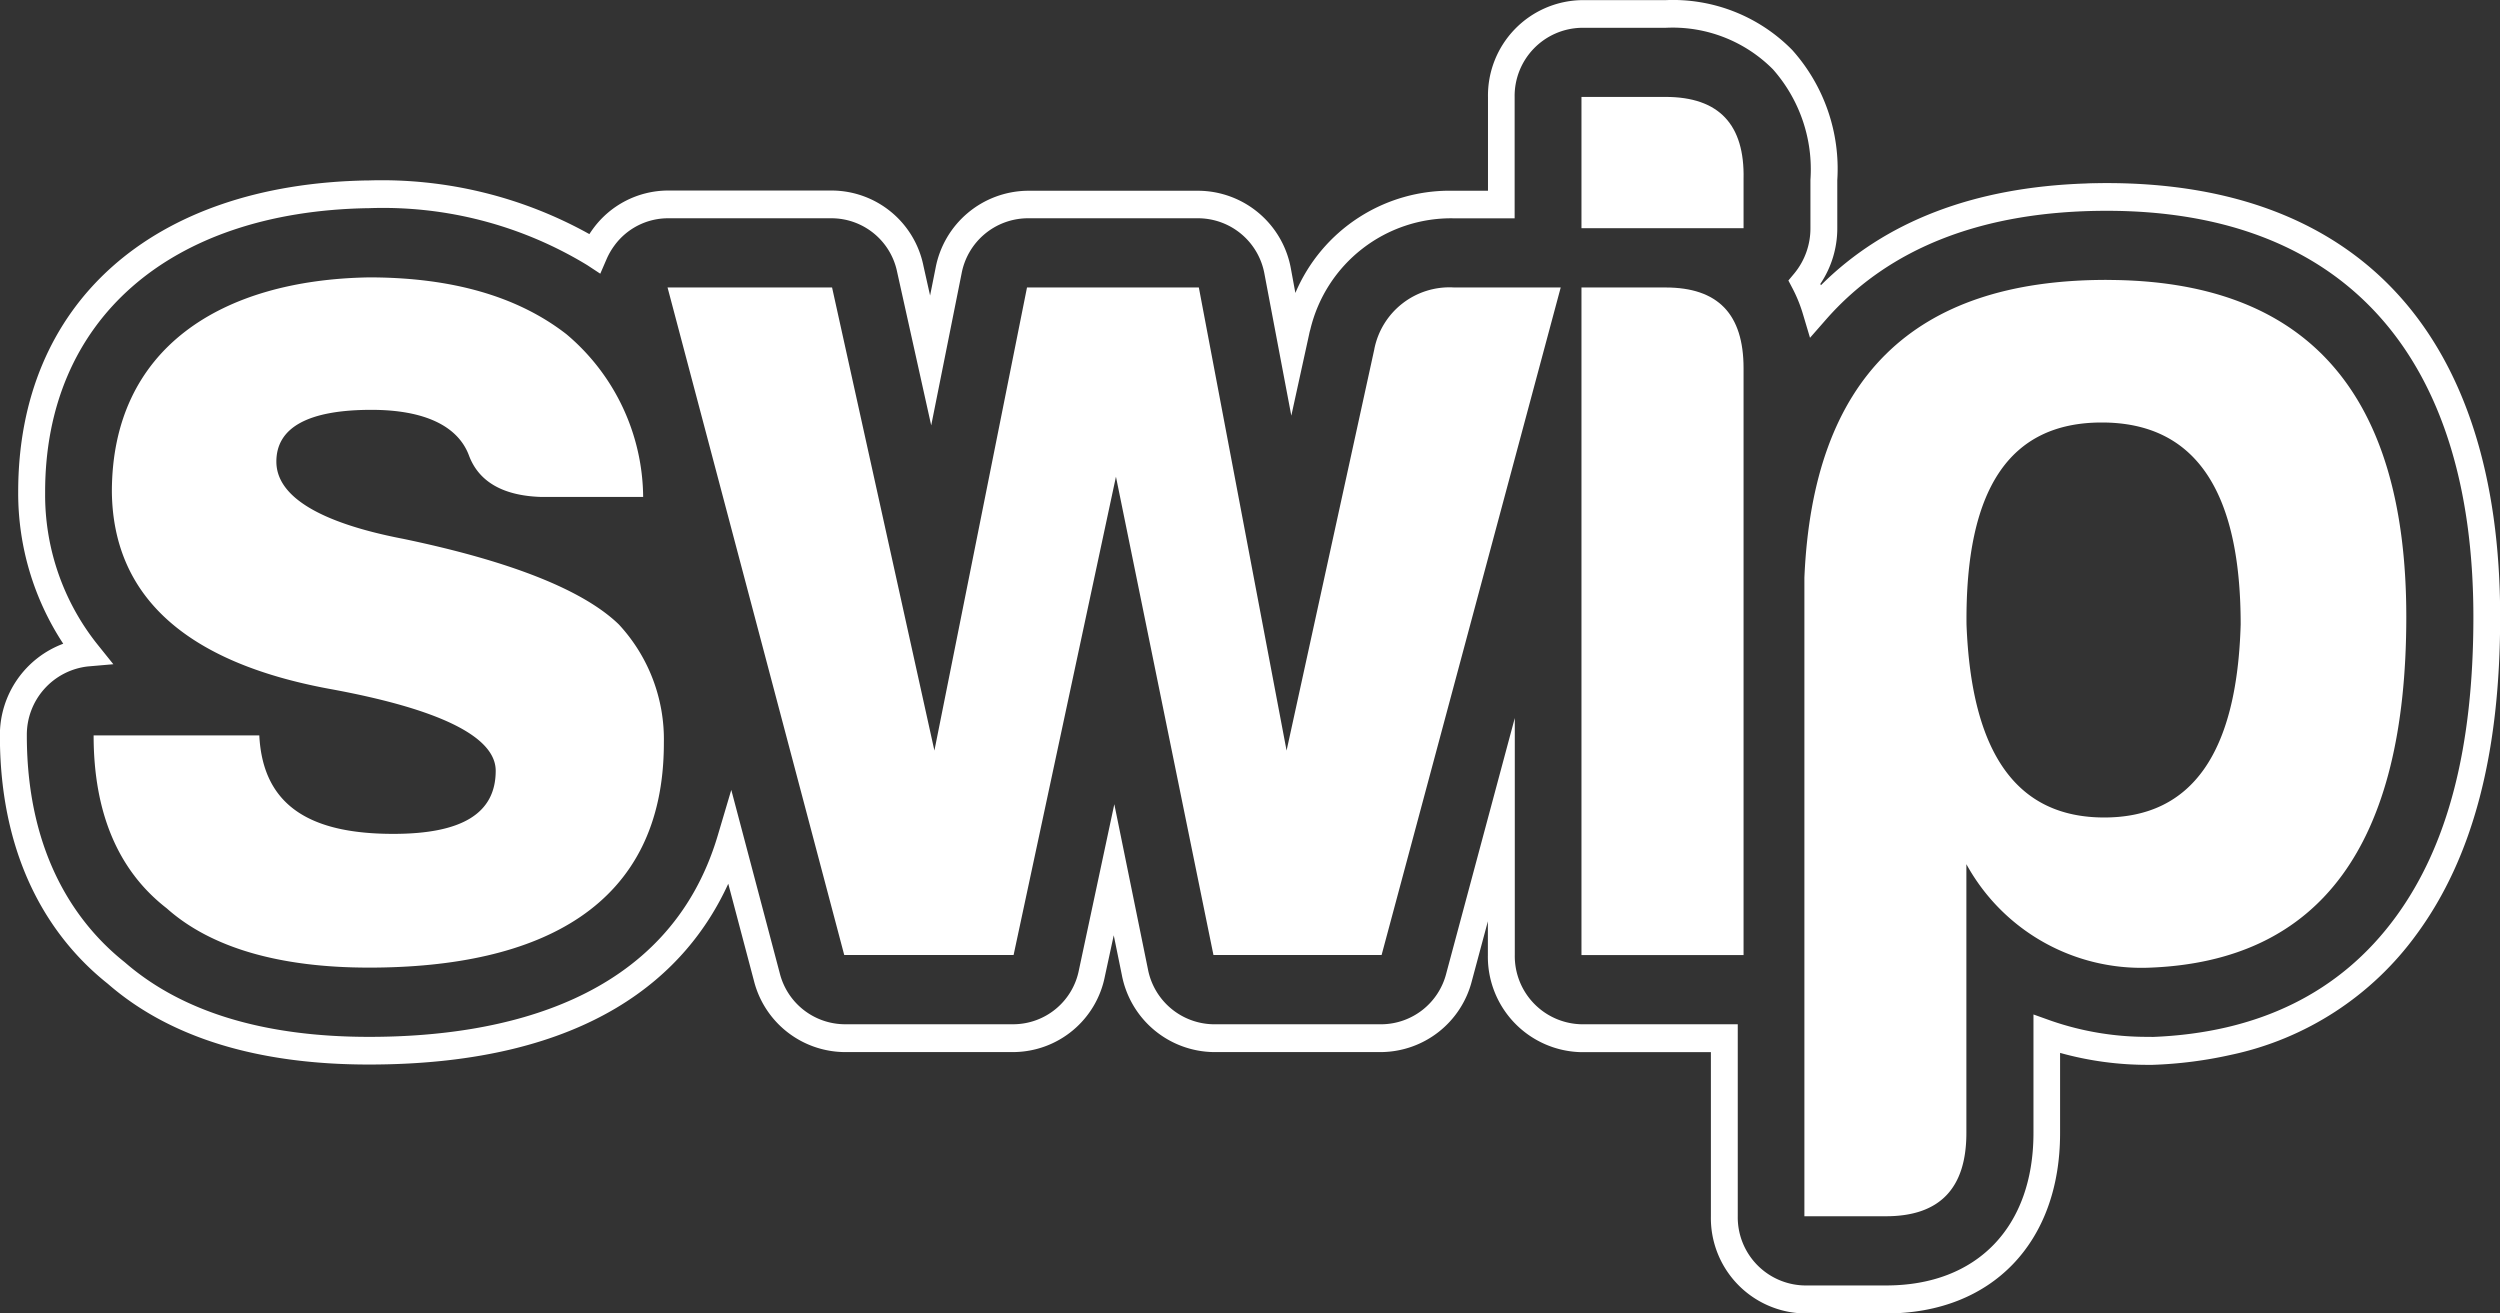 <svg xmlns="http://www.w3.org/2000/svg" width="113.39" height="59.56" viewBox="0 0 113.39 59.56">
                          <rect x="0" y="0" width="113.39" height="59.56" fill="#333333" stroke="none"/>
                          <g id="Logo" transform="translate(-84 -20.48)">
                            <path id="Path_3" data-name="Path 3" d="M271.045-149.3c-.108,0-.214.012-.32.019.312-.011.628-.019.948-.019Z" transform="translate(-92.124 178.082)" fill="#fff"></path>
                            <path id="Path_4" data-name="Path 4" d="M200.855-116.967h-.108a13.286,13.286,0,0,1-4.453-.729l-.8-.286v5.373c0,4.268-2.559,6.918-6.68,6.918h-3.7a3.091,3.091,0,0,1-3.032-3.14v-8.706h-7.079a3.092,3.092,0,0,1-3.034-3.141v-10.749l-3.11,11.59a3.058,3.058,0,0,1-2.921,2.3H158.3a3.076,3.076,0,0,1-2.969-2.491l-1.526-7.491L152.2-120a3.04,3.04,0,0,1-2.961,2.462h-7.682a3.059,3.059,0,0,1-2.925-2.311l-2.2-8.318-.613,2.066c-2.24,7.552-9.836,9.135-15.815,9.135-4.777,0-8.5-1.135-11.087-3.389-2.023-1.608-4.436-4.7-4.436-10.283a3.118,3.118,0,0,1,2.769-3.129l1.155-.1-.742-.925a10.875,10.875,0,0,1-2.352-6.85v-.04c0-7.784,5.612-12.715,14.644-12.87H120a17.812,17.812,0,0,1,9.9,2.584l.59.388.286-.661a3.179,3.179,0,0,1,.355-.616,3.014,3.014,0,0,1,2.411-1.237H141a3.043,3.043,0,0,1,2.956,2.441L145.5-144.7l1.379-6.894a3.071,3.071,0,0,1,2.969-2.5h7.794a3.067,3.067,0,0,1,2.975,2.535l1.216,6.418.81-3.7c.014-.073.033-.145.054-.216a6.565,6.565,0,0,1,6.494-5.035h2.771v-5.5a3.093,3.093,0,0,1,3.034-3.141h3.811a6.41,6.41,0,0,1,4.871,1.884,6.846,6.846,0,0,1,1.7,5.016v2.194a3.208,3.208,0,0,1-.729,2.043l-.271.325.2.381a6.526,6.526,0,0,1,.467,1.165l.314,1.052.715-.816c2.87-3.28,7.157-4.944,12.744-4.944,10.723,0,16.629,6.543,16.629,18.422,0,5.913-1.152,10.367-3.523,13.607-2.512,3.434-6.234,5.265-11.063,5.443m12.03-4.684c2.536-3.469,3.77-8.169,3.77-14.366,0-12.689-6.336-19.679-17.842-19.679-.32,0-.634.008-.947.018-5.079.169-9.113,1.72-12.018,4.615-.01-.02-.019-.039-.027-.06a4.511,4.511,0,0,0,.769-2.522v-2.182a8.078,8.078,0,0,0-2.045-5.906,7.585,7.585,0,0,0-5.739-2.261h-3.811a4.328,4.328,0,0,0-4.248,4.4v4.246h-1.557a7.6,7.6,0,0,0-7.179,4.635l-.2-1.085a4.293,4.293,0,0,0-4.166-3.55h-7.794a4.3,4.3,0,0,0-4.158,3.5l-.25,1.252-.3-1.34A4.257,4.257,0,0,0,141-155.352H133.54a4.224,4.224,0,0,0-3.375,1.73c-.059.08-.116.163-.169.246a19.347,19.347,0,0,0-10-2.434h-.069c-9.768.167-15.838,5.579-15.838,14.125v.054a12.427,12.427,0,0,0,2.043,6.834,4.42,4.42,0,0,0-2.873,4.158c0,6.1,2.671,9.5,4.89,11.261,2.79,2.434,6.775,3.667,11.846,3.667,10.066,0,14.436-4.121,16.3-8.2l1.164,4.4a4.279,4.279,0,0,0,4.093,3.235h7.682a4.256,4.256,0,0,0,4.145-3.445l.4-1.852.369,1.809a4.3,4.3,0,0,0,4.155,3.488h7.626a4.284,4.284,0,0,0,4.091-3.22l.728-2.712v1.536a4.328,4.328,0,0,0,4.248,4.4h5.867v7.451a4.328,4.328,0,0,0,4.245,4.4h3.7c4.795,0,7.893-3.209,7.893-8.174v-3.644a14.749,14.749,0,0,0,4.045.542c.05,0,.1,0,.151,0a19.187,19.187,0,0,0,3.556-.454,13.969,13.969,0,0,0,8.431-5.485" transform="translate(-19.264 184.474)" fill="#fff"></path>
                            <path id="Path_5" data-name="Path 5" d="M124.763-129.876c-3.814-.745-5.693-1.946-5.693-3.491s1.438-2.348,4.31-2.348c2.433,0,3.926.746,4.422,2.061.443,1.2,1.548,1.832,3.262,1.889h4.642a9.743,9.743,0,0,0-3.483-7.383q-3.314-2.574-8.953-2.575c-6.687.114-11.661,3.2-11.661,9.73.055,4.75,3.371,7.726,9.839,8.928,5.029.915,7.57,2.174,7.57,3.72,0,1.947-1.548,2.862-4.642,2.862-3.592,0-5.914-1.145-6.08-4.466h-7.515c0,3.493,1.1,6.126,3.315,7.842,1.989,1.775,5.085,2.69,9.175,2.69,7.738,0,13.374-2.748,13.374-10.187a7.662,7.662,0,0,0-2.045-5.381c-1.6-1.546-4.862-2.861-9.837-3.892" transform="translate(-22.535 174.784)" fill="#fff"></path>
                            <path id="Path_6" data-name="Path 6" d="M188.915-138.109l-3.979,18.2-3.98-21.006h-7.793l-4.2,21.006-4.642-21.006h-7.462l8.014,30.277h7.682l4.642-21.692,4.422,21.692h7.627l8.124-30.277h-4.863a3.474,3.474,0,0,0-3.592,2.8" transform="translate(-42.582 174.432)" fill="#fff"></path>
                            <path id="Path_8" data-name="Path 8" d="M234.051-140.913h-3.814v30.278h7.352V-137.25c0-2.461-1.163-3.663-3.538-3.663" transform="translate(-74.508 174.432)" fill="#fff"></path>
                            <path id="Path_9" data-name="Path 9" d="M261.736-117.138c-3.98,0-6.026-2.92-6.247-8.757-.055-6.124,1.935-9.158,6.135-9.158s6.3,3.034,6.3,9.158c-.166,5.837-2.211,8.757-6.189,8.757m.11-24.383c-8.789,0-13.321,4.464-13.709,13.508v28.961h3.7q3.647,0,3.647-3.776v-12.193a9.055,9.055,0,0,0,8.291,4.695c7.794-.286,11.662-5.609,11.662-15.911q0-15.281-13.6-15.282" transform="translate(-82.296 174.696)" fill="#fff"></path>
                            <path id="Path_7" data-name="Path 7" d="M234.051-156.212h-3.814v5.953h7.352v-2.231c.054-2.462-1.107-3.722-3.538-3.722" transform="translate(-74.508 181.088)" fill="#fff"></path>
                          </g>
                        </svg>